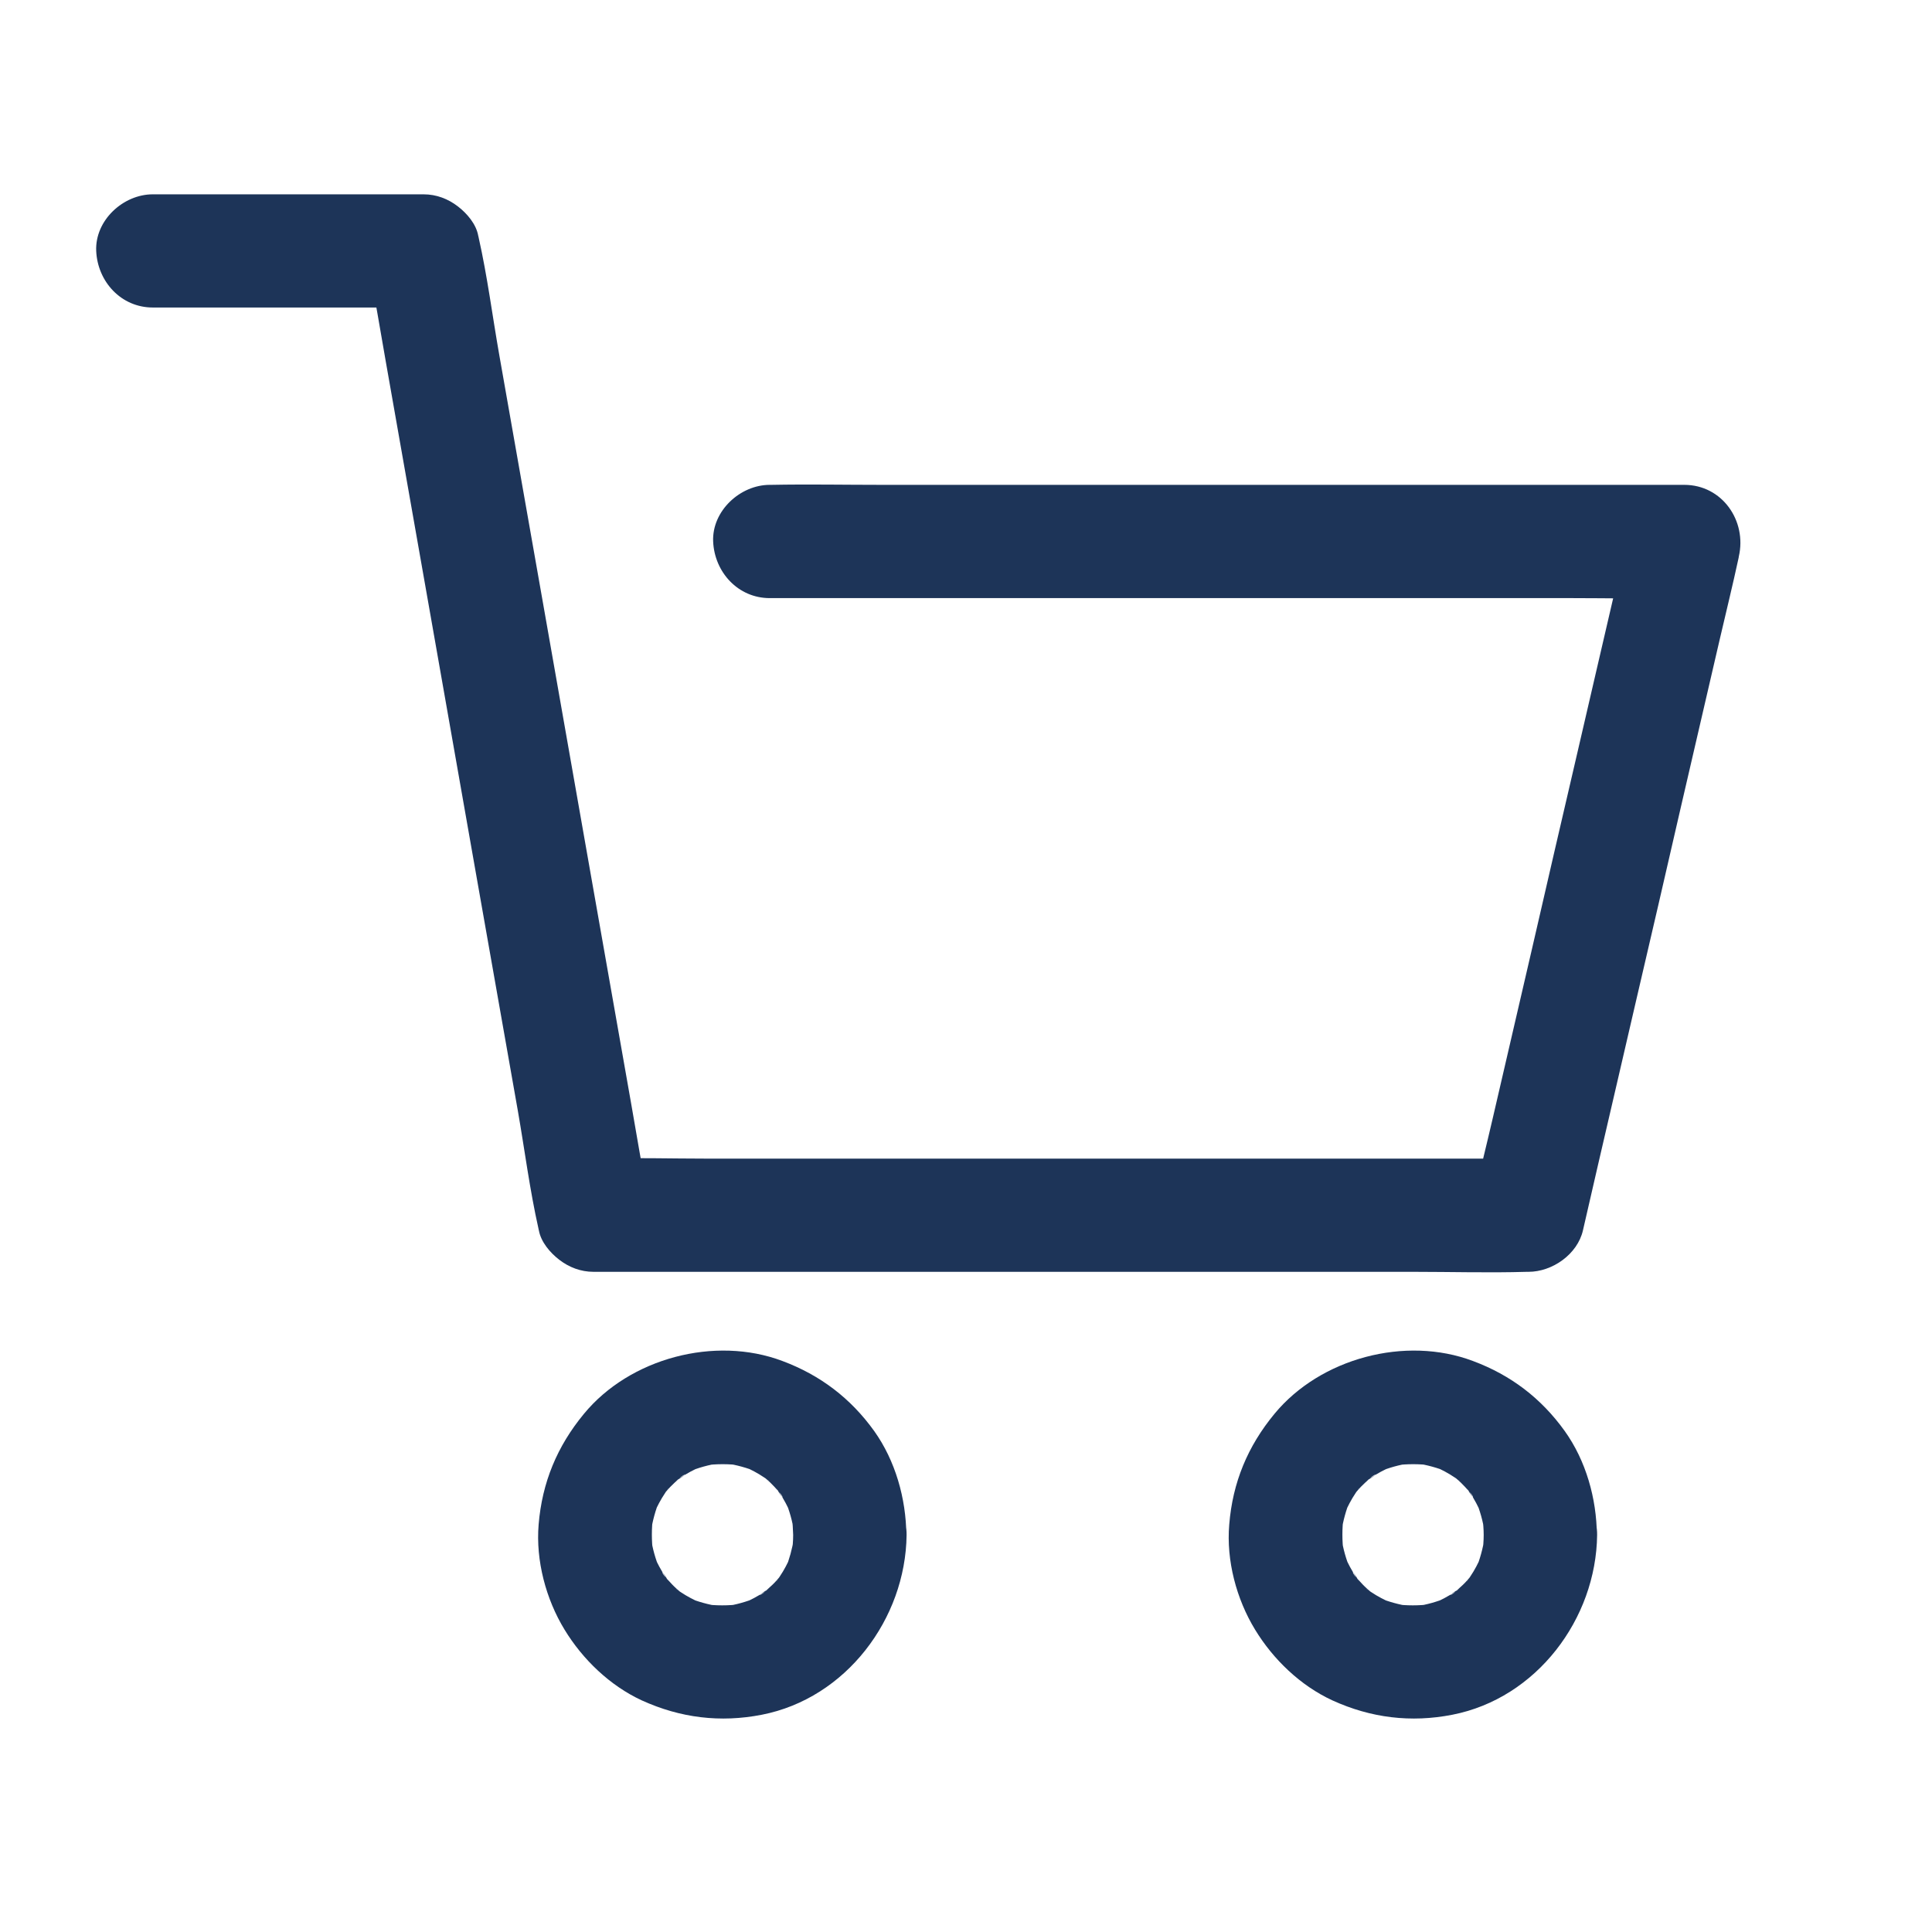 <svg width="24" height="24" viewBox="0 0 24 24" fill="none" xmlns="http://www.w3.org/2000/svg">
<path d="M9.562 7.43H10.69H13.399H16.69H19.526C19.985 7.43 20.445 7.441 20.904 7.43H20.923C20.698 7.132 20.47 6.837 20.245 6.539C20.182 6.818 20.116 7.095 20.053 7.373C19.898 8.037 19.746 8.7 19.591 9.366C19.404 10.172 19.216 10.978 19.031 11.787C18.869 12.485 18.708 13.181 18.546 13.88C18.469 14.217 18.38 14.555 18.312 14.895C18.312 14.899 18.309 14.904 18.309 14.909C18.534 14.738 18.762 14.564 18.987 14.393C18.6 14.393 18.213 14.393 17.829 14.393C16.905 14.393 15.982 14.393 15.059 14.393C13.938 14.393 12.818 14.393 11.698 14.393C10.732 14.393 9.766 14.393 8.803 14.393C8.334 14.393 7.863 14.379 7.395 14.393C7.388 14.393 7.38 14.393 7.373 14.393C7.598 14.564 7.826 14.738 8.051 14.909C7.98 14.512 7.91 14.116 7.842 13.718C7.673 12.764 7.507 11.812 7.338 10.859C7.134 9.705 6.933 8.552 6.729 7.399C6.553 6.403 6.377 5.405 6.202 4.409C6.117 3.926 6.054 3.431 5.946 2.951C5.944 2.944 5.944 2.937 5.941 2.93C5.916 2.784 5.801 2.651 5.688 2.564C5.566 2.47 5.421 2.414 5.262 2.414C4.28 2.414 3.298 2.414 2.316 2.414C2.177 2.414 2.039 2.414 1.898 2.414C1.53 2.414 1.179 2.737 1.195 3.117C1.212 3.499 1.505 3.82 1.898 3.82H4.845H5.262C5.037 3.649 4.809 3.476 4.584 3.305C4.655 3.701 4.725 4.097 4.793 4.495C4.962 5.449 5.128 6.401 5.297 7.355C5.501 8.508 5.702 9.661 5.906 10.814C6.082 11.81 6.258 12.809 6.434 13.805C6.518 14.287 6.581 14.782 6.689 15.262C6.691 15.27 6.691 15.277 6.694 15.284C6.72 15.429 6.834 15.562 6.947 15.649C7.069 15.743 7.214 15.799 7.373 15.799H8.531H11.302H14.662H17.557C18.026 15.799 18.497 15.813 18.966 15.799H18.987C19.284 15.799 19.596 15.581 19.664 15.284C19.727 15.005 19.793 14.728 19.856 14.449C20.011 13.786 20.163 13.123 20.318 12.457C20.506 11.651 20.693 10.845 20.878 10.036C21.04 9.338 21.202 8.641 21.363 7.943C21.441 7.605 21.525 7.268 21.598 6.928C21.598 6.923 21.6 6.919 21.6 6.914C21.703 6.471 21.394 6.023 20.923 6.023C20.548 6.023 20.17 6.023 19.795 6.023C18.893 6.023 17.988 6.023 17.086 6.023C15.989 6.023 14.892 6.023 13.795 6.023C12.851 6.023 11.906 6.023 10.959 6.023C10.5 6.023 10.041 6.014 9.581 6.023C9.574 6.023 9.567 6.023 9.562 6.023C9.195 6.023 8.843 6.347 8.859 6.727C8.876 7.109 9.169 7.43 9.562 7.43Z" fill="#1D3458"/>
<path d="M9.853 19.068C9.853 19.143 9.846 19.218 9.837 19.293C9.846 19.229 9.853 19.168 9.863 19.105C9.841 19.241 9.806 19.37 9.755 19.497C9.778 19.44 9.802 19.384 9.825 19.328C9.785 19.417 9.741 19.504 9.687 19.583C9.682 19.59 9.647 19.646 9.642 19.646C9.64 19.646 9.759 19.504 9.696 19.576C9.663 19.614 9.631 19.654 9.593 19.689C9.56 19.721 9.525 19.75 9.492 19.78C9.448 19.82 9.38 19.839 9.551 19.736C9.534 19.745 9.518 19.759 9.502 19.771C9.417 19.827 9.326 19.876 9.232 19.916L9.401 19.846C9.274 19.897 9.145 19.935 9.009 19.954C9.073 19.944 9.134 19.937 9.197 19.928C9.047 19.947 8.897 19.947 8.747 19.928C8.81 19.937 8.871 19.944 8.934 19.954C8.798 19.933 8.67 19.897 8.543 19.846L8.712 19.916C8.623 19.876 8.536 19.832 8.456 19.778C8.449 19.773 8.393 19.738 8.393 19.733C8.393 19.731 8.536 19.85 8.463 19.787C8.426 19.754 8.386 19.721 8.351 19.684C8.318 19.651 8.29 19.616 8.259 19.583C8.22 19.539 8.201 19.471 8.304 19.642C8.295 19.625 8.281 19.609 8.269 19.593C8.213 19.508 8.163 19.417 8.123 19.323C8.147 19.379 8.17 19.436 8.194 19.492C8.142 19.365 8.105 19.236 8.086 19.1C8.095 19.164 8.102 19.225 8.112 19.288C8.093 19.138 8.093 18.988 8.112 18.838C8.102 18.901 8.095 18.962 8.086 19.025C8.107 18.89 8.142 18.761 8.194 18.634C8.17 18.69 8.147 18.747 8.123 18.803C8.163 18.714 8.208 18.627 8.262 18.547C8.266 18.54 8.302 18.484 8.306 18.484C8.309 18.484 8.189 18.627 8.252 18.554C8.285 18.517 8.318 18.477 8.356 18.442C8.388 18.409 8.423 18.381 8.456 18.35C8.501 18.311 8.569 18.292 8.398 18.395C8.414 18.386 8.431 18.372 8.447 18.36C8.531 18.304 8.623 18.254 8.716 18.215C8.66 18.238 8.604 18.261 8.548 18.285C8.674 18.233 8.803 18.196 8.939 18.177C8.876 18.186 8.815 18.193 8.752 18.203C8.902 18.184 9.052 18.184 9.202 18.203C9.138 18.193 9.077 18.186 9.014 18.177C9.15 18.198 9.279 18.233 9.406 18.285C9.349 18.261 9.293 18.238 9.237 18.215C9.326 18.254 9.413 18.299 9.492 18.353C9.499 18.358 9.556 18.393 9.556 18.397C9.556 18.4 9.413 18.28 9.485 18.343C9.523 18.376 9.563 18.409 9.598 18.447C9.631 18.479 9.659 18.515 9.689 18.547C9.729 18.592 9.748 18.66 9.645 18.489C9.654 18.505 9.668 18.521 9.68 18.538C9.736 18.622 9.785 18.714 9.825 18.808C9.802 18.751 9.778 18.695 9.755 18.639C9.806 18.765 9.844 18.894 9.863 19.03C9.853 18.967 9.846 18.906 9.837 18.843C9.846 18.918 9.851 18.993 9.853 19.068C9.858 19.436 10.174 19.787 10.556 19.771C10.934 19.754 11.264 19.461 11.259 19.068C11.255 18.615 11.123 18.146 10.859 17.776C10.566 17.368 10.188 17.082 9.72 16.907C8.881 16.59 7.823 16.872 7.254 17.563C6.921 17.966 6.734 18.416 6.691 18.939C6.654 19.384 6.781 19.864 7.013 20.244C7.238 20.614 7.577 20.94 7.973 21.123C8.452 21.341 8.948 21.402 9.464 21.301C10.509 21.097 11.25 20.111 11.262 19.068C11.267 18.7 10.936 18.348 10.559 18.364C10.172 18.383 9.856 18.674 9.853 19.068Z" fill="#1D3458"/>
<path d="M18.431 19.068C18.431 19.143 18.424 19.218 18.415 19.293C18.424 19.229 18.431 19.168 18.441 19.105C18.42 19.241 18.384 19.37 18.333 19.497C18.356 19.44 18.38 19.384 18.403 19.328C18.363 19.417 18.319 19.504 18.265 19.583C18.26 19.59 18.225 19.646 18.22 19.646C18.218 19.646 18.337 19.504 18.274 19.576C18.241 19.614 18.209 19.654 18.171 19.689C18.138 19.721 18.103 19.75 18.07 19.78C18.026 19.82 17.958 19.839 18.129 19.736C18.113 19.745 18.096 19.759 18.08 19.771C17.995 19.827 17.904 19.876 17.81 19.916L17.979 19.846C17.852 19.897 17.724 19.935 17.587 19.954C17.651 19.944 17.712 19.937 17.775 19.928C17.625 19.947 17.475 19.947 17.325 19.928C17.388 19.937 17.449 19.944 17.512 19.954C17.377 19.933 17.248 19.897 17.121 19.846L17.29 19.916C17.201 19.876 17.114 19.832 17.034 19.778C17.027 19.773 16.971 19.738 16.971 19.733C16.971 19.731 17.114 19.85 17.041 19.787C17.004 19.754 16.964 19.721 16.929 19.684C16.896 19.651 16.868 19.616 16.837 19.583C16.798 19.539 16.779 19.471 16.882 19.642C16.873 19.625 16.859 19.609 16.847 19.593C16.791 19.508 16.741 19.417 16.702 19.323C16.725 19.379 16.748 19.436 16.772 19.492C16.72 19.365 16.683 19.236 16.664 19.1C16.674 19.164 16.68 19.225 16.69 19.288C16.671 19.138 16.671 18.988 16.69 18.838C16.68 18.901 16.674 18.962 16.664 19.025C16.685 18.89 16.72 18.761 16.772 18.634C16.748 18.69 16.725 18.747 16.702 18.803C16.741 18.714 16.786 18.627 16.84 18.547C16.845 18.54 16.88 18.484 16.884 18.484C16.887 18.484 16.767 18.627 16.831 18.554C16.863 18.517 16.896 18.477 16.934 18.442C16.966 18.409 17.002 18.381 17.034 18.35C17.079 18.311 17.147 18.292 16.976 18.395C16.992 18.386 17.009 18.372 17.025 18.36C17.109 18.304 17.201 18.254 17.295 18.215C17.238 18.238 17.182 18.261 17.126 18.285C17.252 18.233 17.381 18.196 17.517 18.177C17.454 18.186 17.393 18.193 17.33 18.203C17.48 18.184 17.63 18.184 17.78 18.203C17.716 18.193 17.655 18.186 17.592 18.177C17.728 18.198 17.857 18.233 17.984 18.285C17.927 18.261 17.871 18.238 17.815 18.215C17.904 18.254 17.991 18.299 18.07 18.353C18.077 18.358 18.134 18.393 18.134 18.397C18.134 18.4 17.991 18.28 18.063 18.343C18.101 18.376 18.141 18.409 18.176 18.447C18.209 18.479 18.237 18.515 18.267 18.547C18.307 18.592 18.326 18.66 18.223 18.489C18.232 18.505 18.246 18.521 18.258 18.538C18.314 18.622 18.363 18.714 18.403 18.808C18.38 18.751 18.356 18.695 18.333 18.639C18.384 18.765 18.422 18.894 18.441 19.03C18.431 18.967 18.424 18.906 18.415 18.843C18.424 18.918 18.431 18.993 18.431 19.068C18.436 19.436 18.752 19.787 19.134 19.771C19.512 19.754 19.842 19.461 19.837 19.068C19.833 18.615 19.702 18.146 19.437 17.776C19.144 17.368 18.767 17.082 18.298 16.907C17.459 16.59 16.402 16.872 15.832 17.563C15.499 17.966 15.312 18.416 15.27 18.939C15.232 19.384 15.359 19.864 15.591 20.244C15.816 20.614 16.155 20.94 16.552 21.123C17.03 21.341 17.527 21.402 18.042 21.301C19.087 21.097 19.828 20.111 19.84 19.068C19.845 18.7 19.514 18.348 19.137 18.364C18.75 18.383 18.436 18.674 18.431 19.068Z" fill="#1D3458"/>
</svg>
